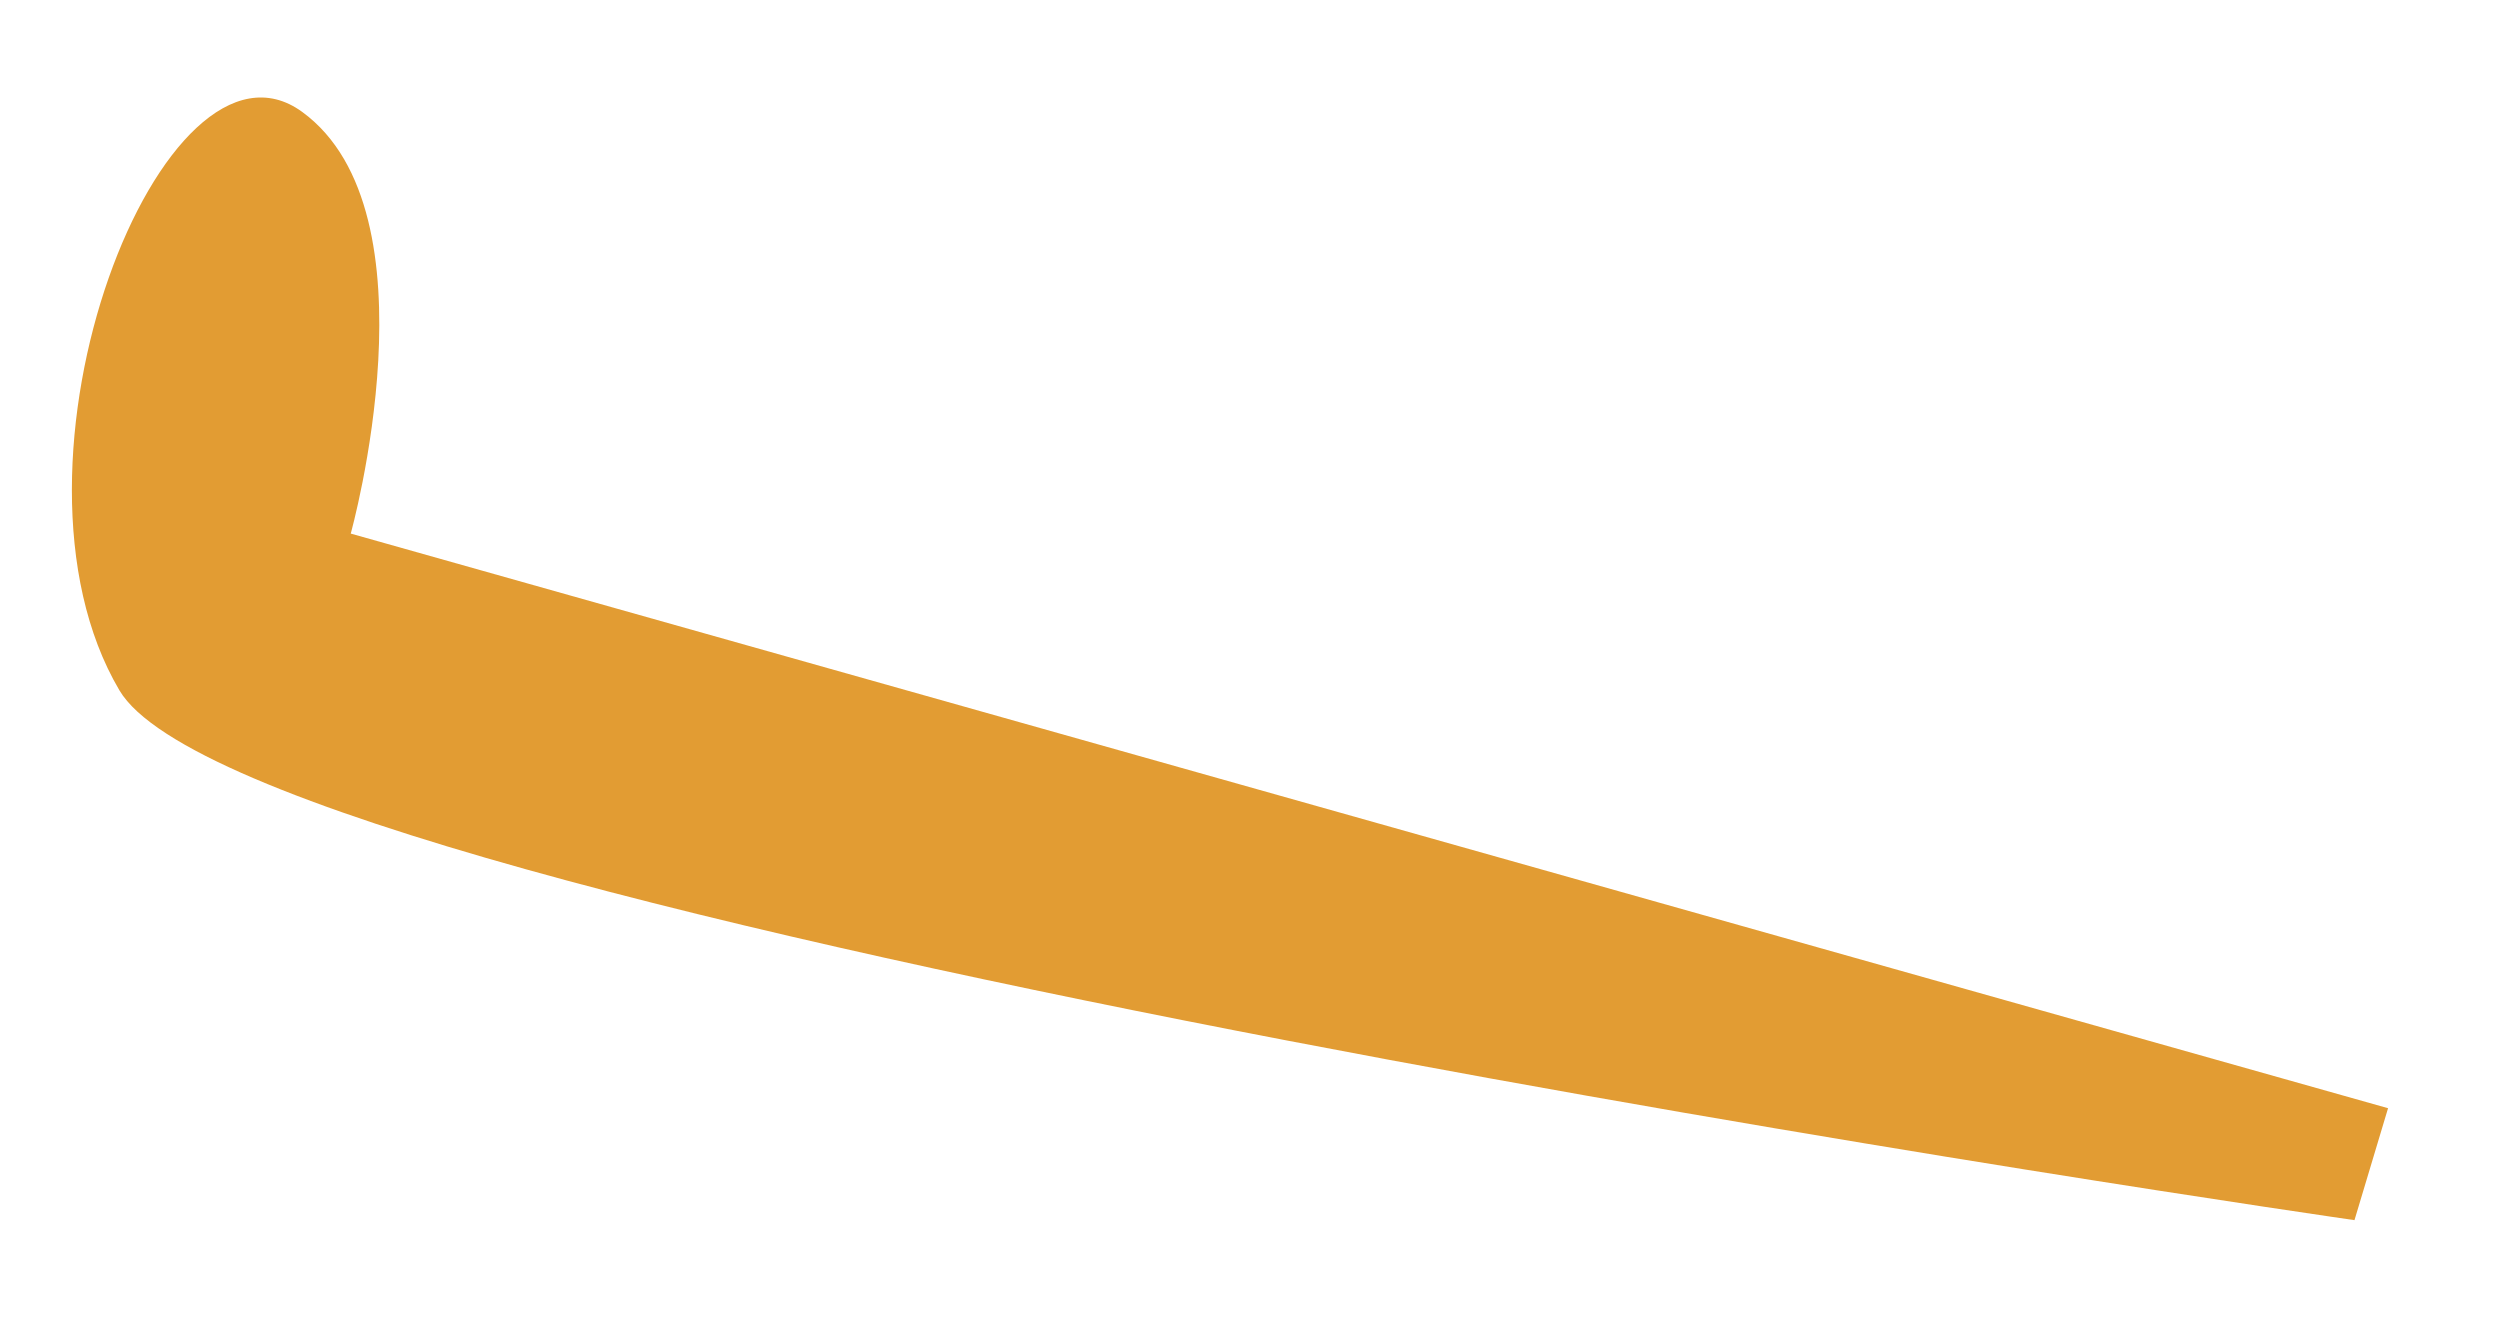 <?xml version="1.0" encoding="utf-8"?>
<!-- Generator: Adobe Illustrator 19.0.0, SVG Export Plug-In . SVG Version: 6.00 Build 0)  -->
<svg version="1.1" id="Layer_1" xmlns="http://www.w3.org/2000/svg" xmlns:xlink="http://www.w3.org/1999/xlink" x="0px" y="0px"
	 viewBox="137 -5.7 67 35.5" style="enable-background:new 137 -5.7 67 35.5;" xml:space="preserve">
<style type="text/css">
	.st0{fill:#E29C33;}
	.st1{fill:#754B23;}
</style>
<path id="Path_106" class="st0" d="M201,24L146.4,8.6c0,0,2.4-8.6-1.3-11.3s-8.5,9.4-4.9,15.5S200.1,27,200.1,27L201,24L201,24z"/>
<path id="Path_107" class="st0" d="M384.1,21.4L438.6,6c0,0-2.4-8.6,1.3-11.3s8.5,9.4,4.9,15.5s-59.8,14.2-59.8,14.2L384.1,21.4
	L384.1,21.4z"/>
<path id="Path_111" class="st1" d="M353-100.9c0,0-36.6,66-48.9,56.5s-9.4-30.9,6.4-40.4s41.8-23.3,41.8-23.3L353-100.9L353-100.9z"
	/>
<path id="Path_113" class="st1" d="M375.9-102.4c0,0,36.6,66,48.9,56.5s9.4-30.9-6.4-40.4s-41.8-23.3-41.8-23.3L375.9-102.4
	L375.9-102.4z"/>
</svg>
